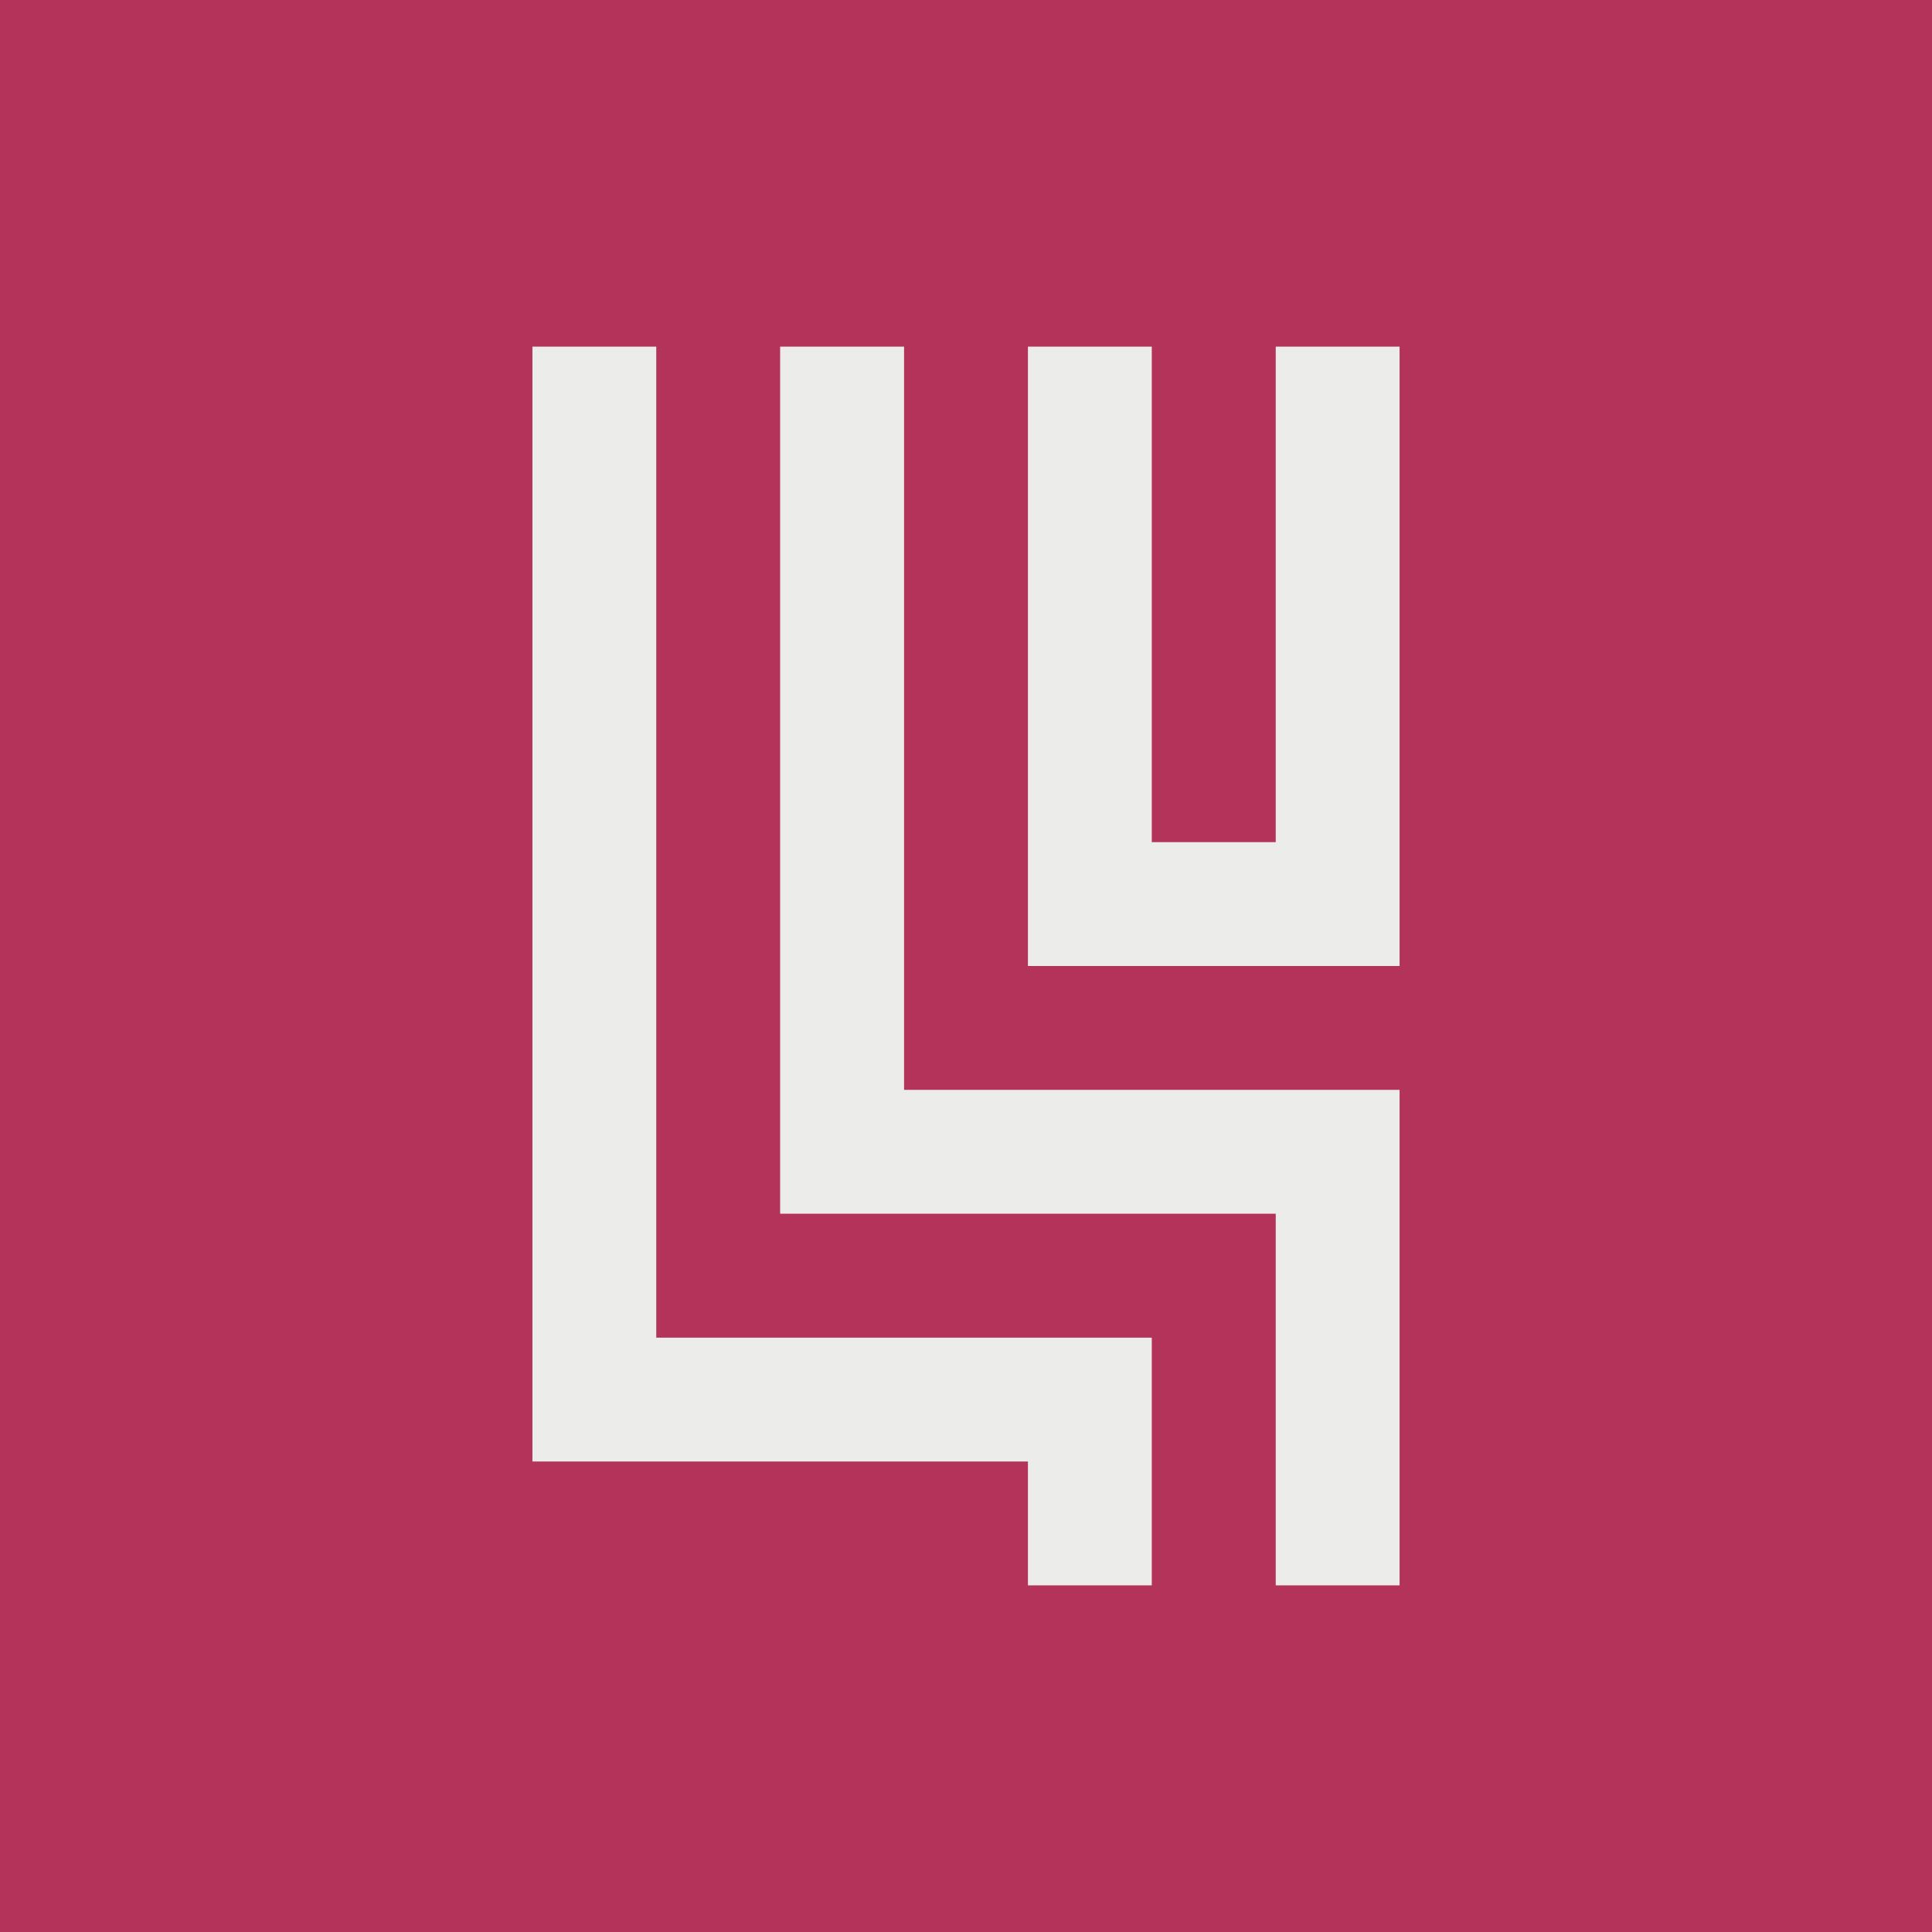 <?xml version="1.0" encoding="UTF-8"?>
<svg id="Layer_2" data-name="Layer 2" xmlns="http://www.w3.org/2000/svg" viewBox="0 0 217.76 217.76">
  <defs>
    <style>
      .cls-1 {
        fill: #b3335b;
      }

      .cls-2 {
        fill: #ececeb;
      }
    </style>
  </defs>
  <g id="Layer_1-2" data-name="Layer 1">
    <g id="level44--icon--main">
      <rect class="cls-1" width="217.76" height="217.76"/>
      <g>
        <polygon class="cls-2" points="73.97 150.77 73.97 39.07 60.01 39.07 60.01 150.77 60.01 164.73 115.86 164.73 115.86 178.69 129.82 178.69 129.82 164.73 129.82 150.77 115.86 150.77 73.97 150.77"/>
        <polygon class="cls-2" points="101.9 122.84 101.9 39.07 87.93 39.07 87.93 122.84 87.93 136.8 143.79 136.8 143.79 178.69 157.75 178.69 157.75 136.8 157.75 122.84 143.79 122.84 101.9 122.84"/>
        <polygon class="cls-2" points="143.79 39.07 143.79 94.92 129.82 94.92 129.82 39.07 115.86 39.07 115.86 94.92 115.86 108.88 157.75 108.88 157.75 94.92 157.75 39.07 143.79 39.07"/>
      </g>
    </g>
  </g>
</svg>
